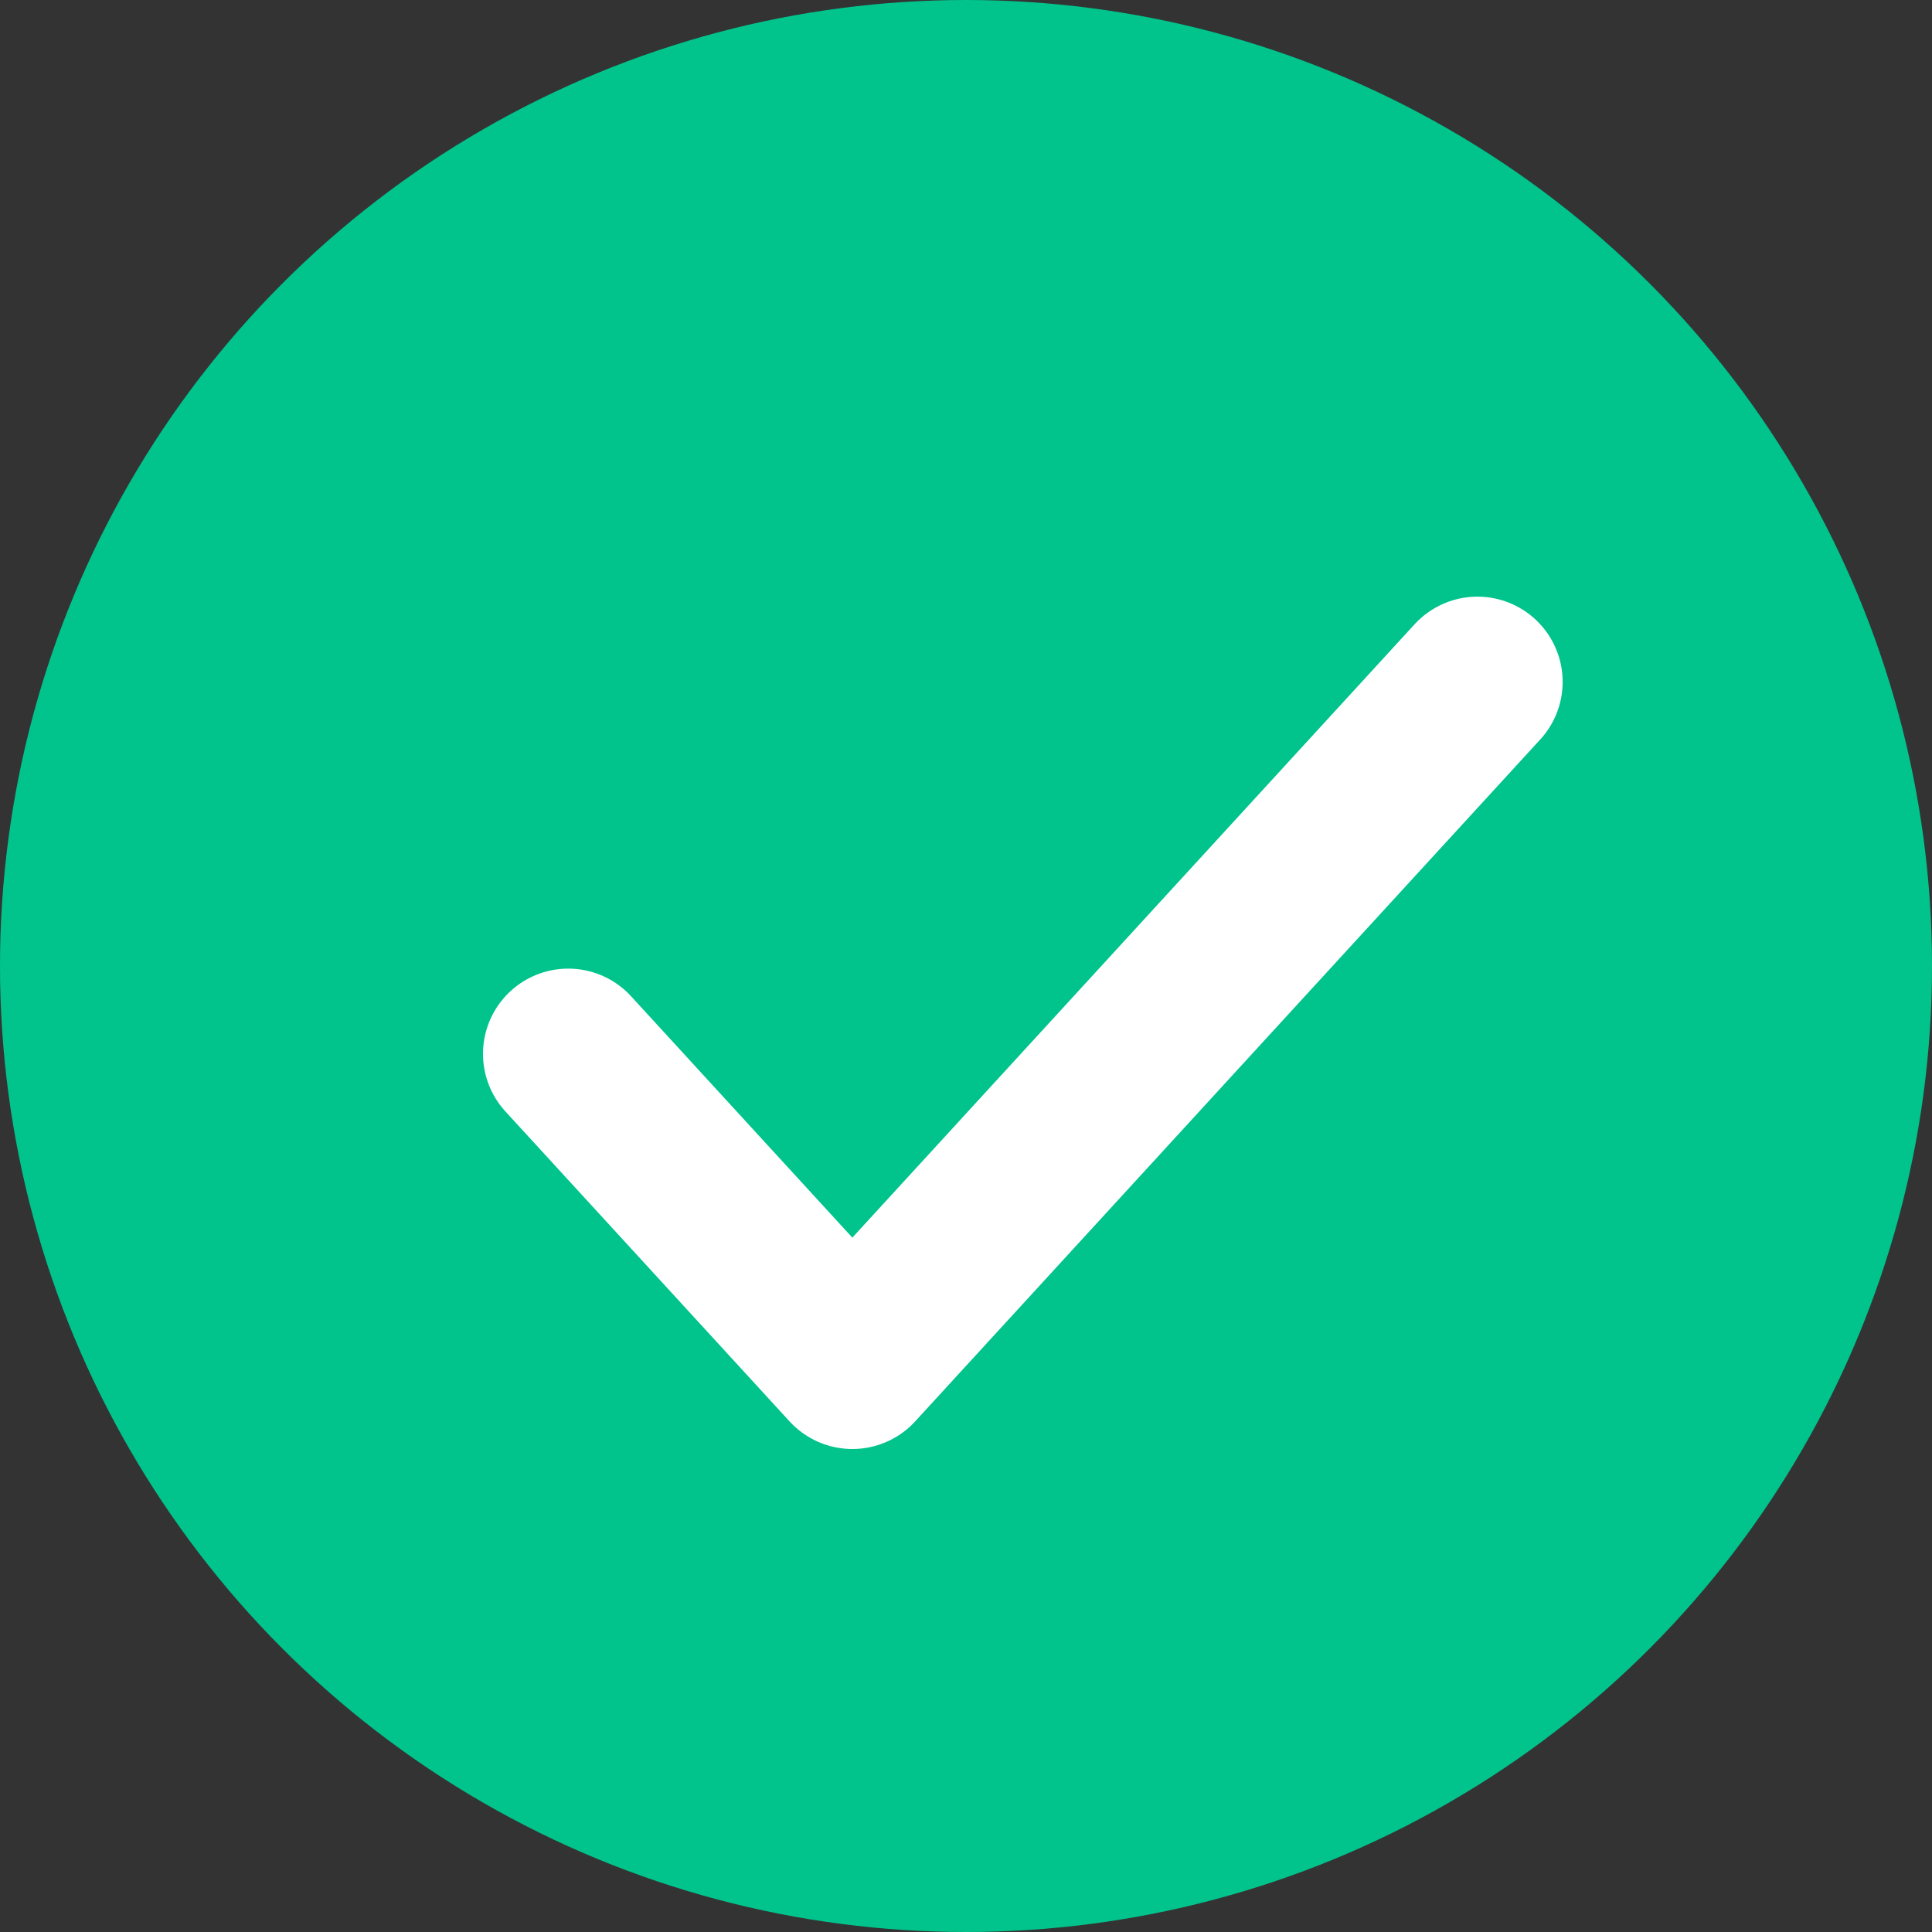 <?xml version="1.0" encoding="UTF-8"?>
<svg width="17px" height="17px" viewBox="0 0 17 17" version="1.1" xmlns="http://www.w3.org/2000/svg" xmlns:xlink="http://www.w3.org/1999/xlink">
    <rect x="0" y="0" width="17" height="17" fill="#333333" stroke="none"/>
    <!-- Generator: sketchtool 52.4 (67378) - http://www.bohemiancoding.com/sketch -->
    <title>7AB7FEB5-F0A3-4731-AF70-C30456B61C30</title>
    <desc>Created with sketchtool.</desc>
    <g id="Page-1" stroke="none" stroke-width="1" fill="none" fill-rule="evenodd">
        <g id="C.-Inside---Immovable" transform="translate(-1095, -1144)">
            <g id="Group-13" transform="translate(98, 758)">
                <g id="Group-5" transform="translate(997, 386)">
                    <circle id="Oval" fill="#00C48C" fill-rule="nonzero" cx="8.5" cy="8.5" r="8.5"></circle>
                    <g id="check" transform="translate(5, 6)" stroke="#FFFFFF" stroke-linecap="round" stroke-linejoin="round" stroke-width="1.5">
                        <polyline id="Shape" points="8 0 2.5 6 0 3.273"></polyline>
                    </g>
                </g>
            </g>
        </g>
    </g>
</svg>